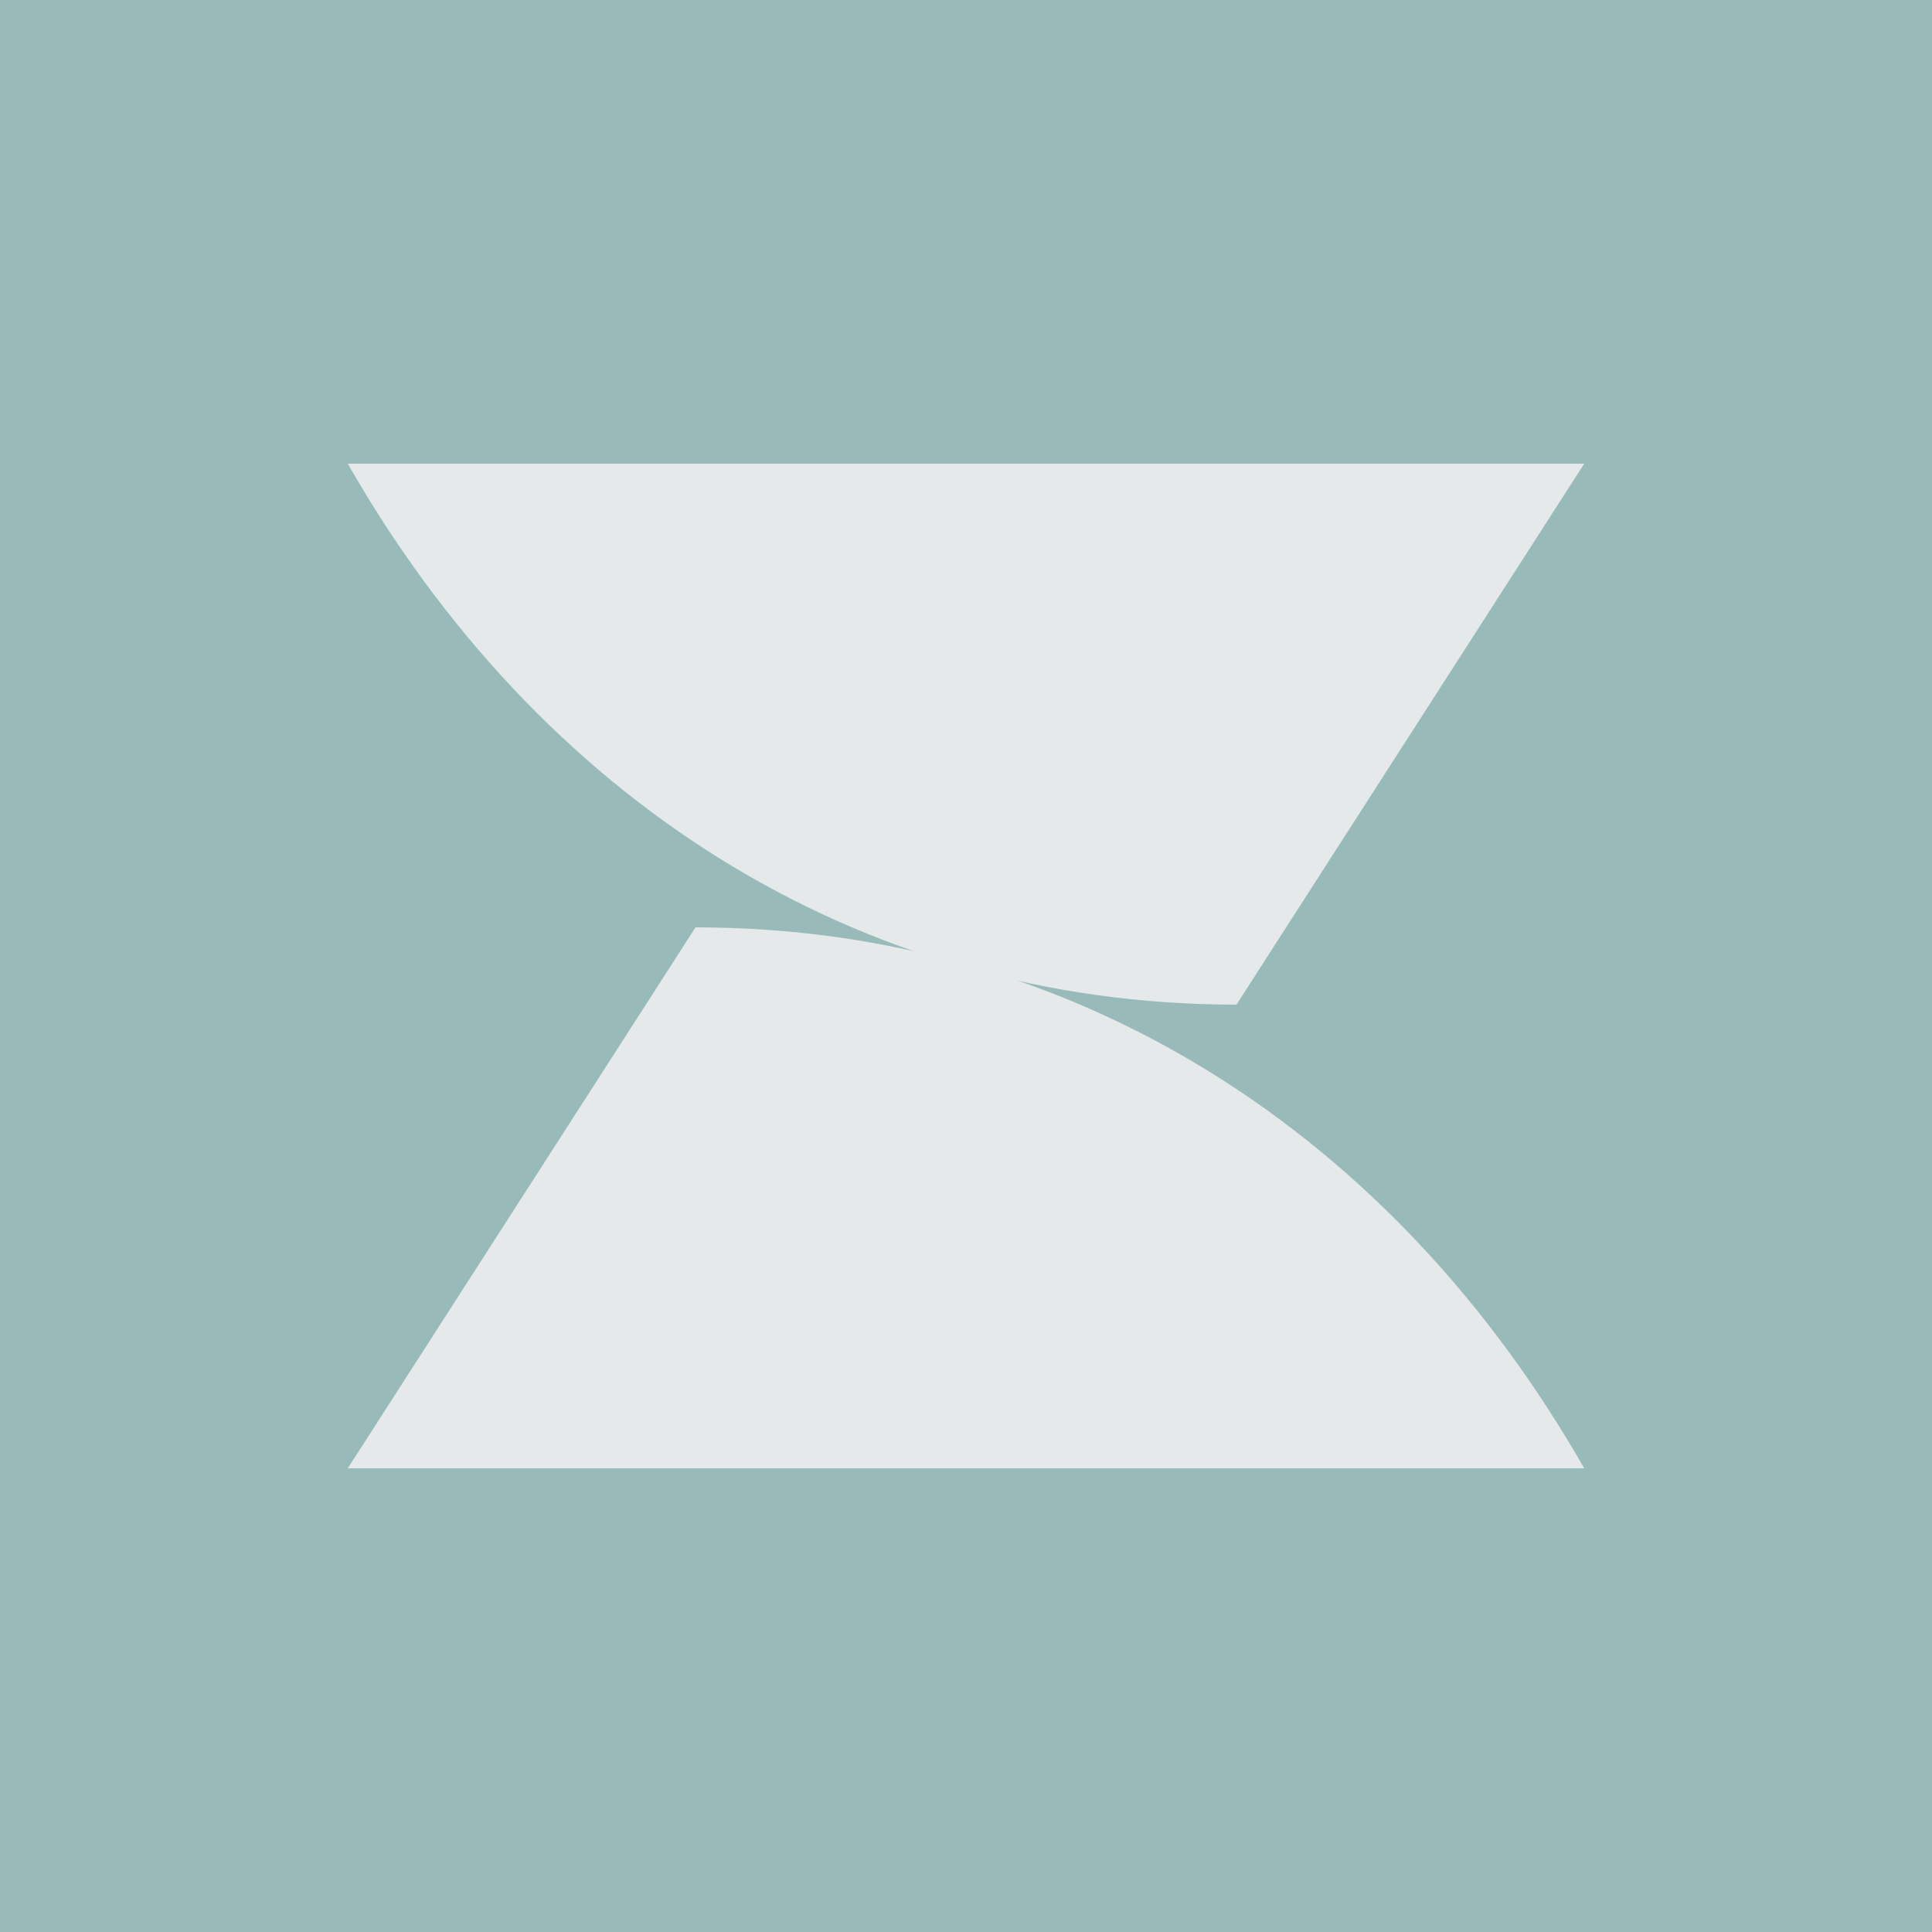 <?xml version="1.0" encoding="UTF-8"?> <svg xmlns="http://www.w3.org/2000/svg" width="30" height="30" viewBox="0 0 30 30" fill="none"><rect width="30" height="30" fill="#98BAB9"></rect><path d="M5.4 7.2L24.6 7.2L19.2 15.6C13.264 15.6 8.345 12.354 5.4 7.2Z" fill="#E5E9EA"></path><path d="M24.6 22.8L5.4 22.8L10.8 14.4C16.736 14.4 21.655 17.646 24.6 22.8Z" fill="#E5E9EA"></path></svg> 